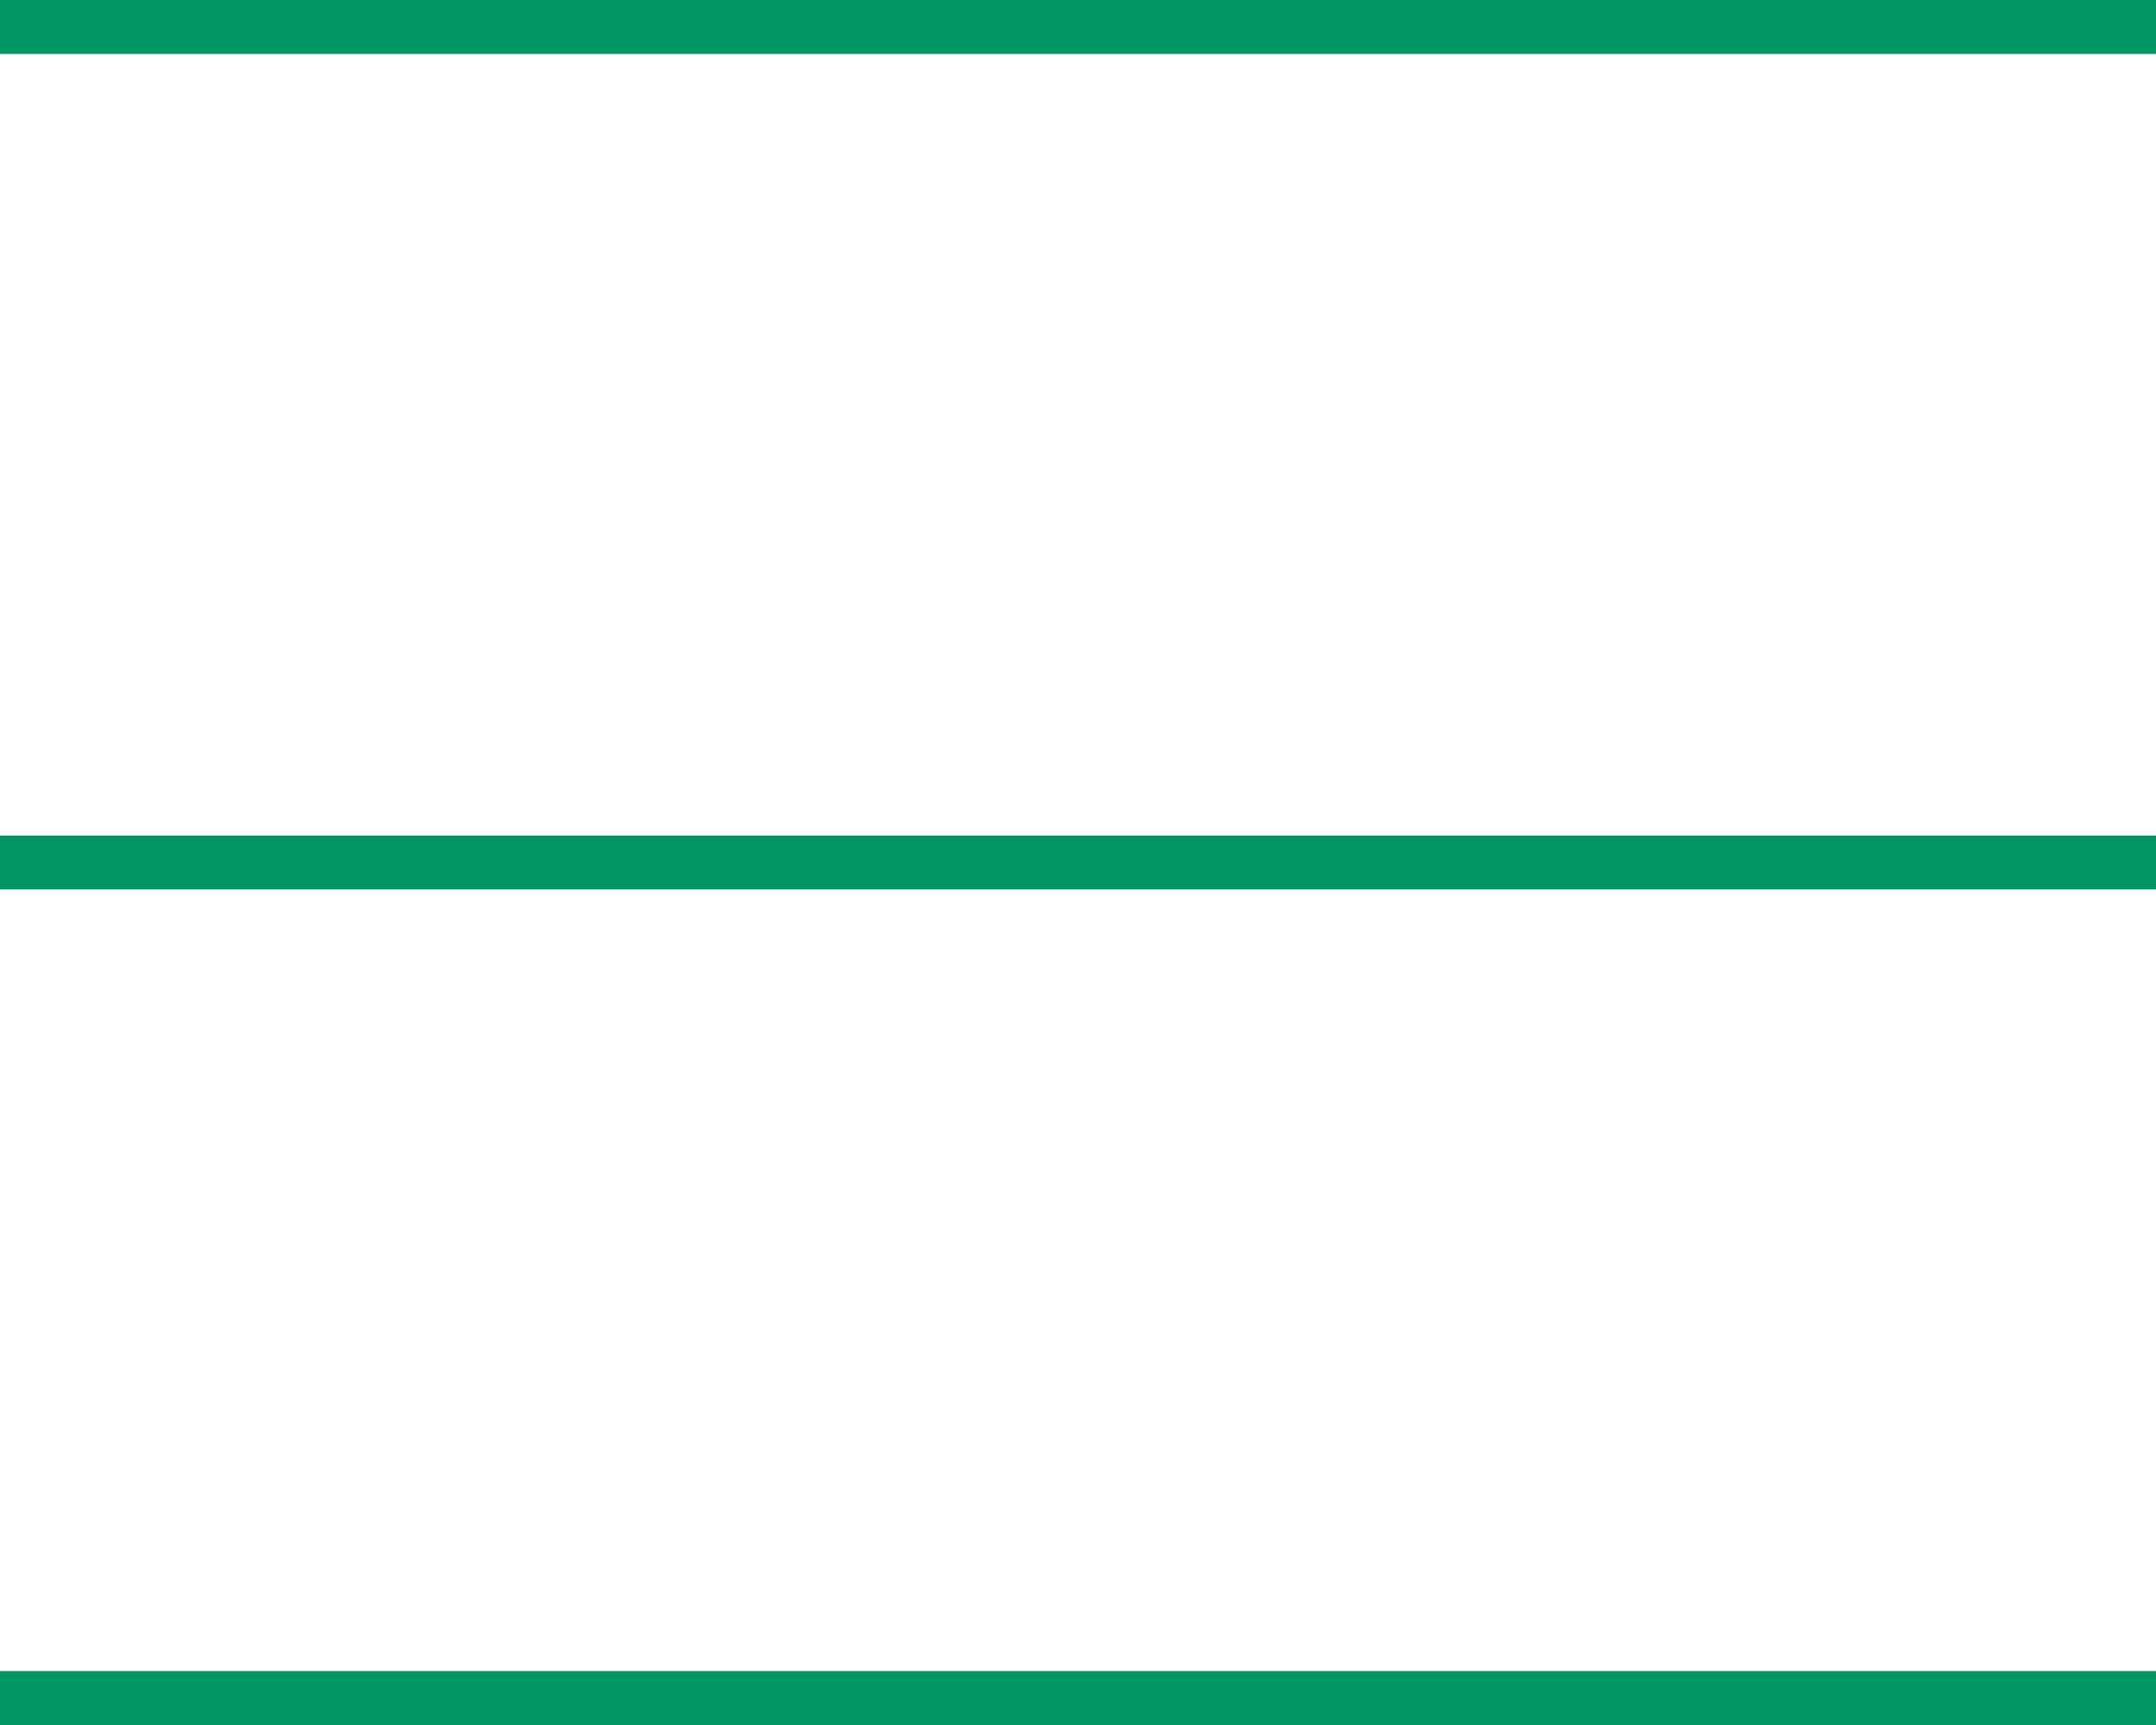 <?xml version="1.0" encoding="UTF-8"?><svg id="b" xmlns="http://www.w3.org/2000/svg" width="40" height="32" viewBox="0 0 40 32"><defs><style>.d{fill:#009664;fill-rule:evenodd;}</style></defs><g id="c"><path class="d" d="M0,0h40v1H0V0Z"/><path class="d" d="M0,15.5h40v1H0v-1Z"/><path class="d" d="M0,31h40v1H0v-1Z"/></g></svg>